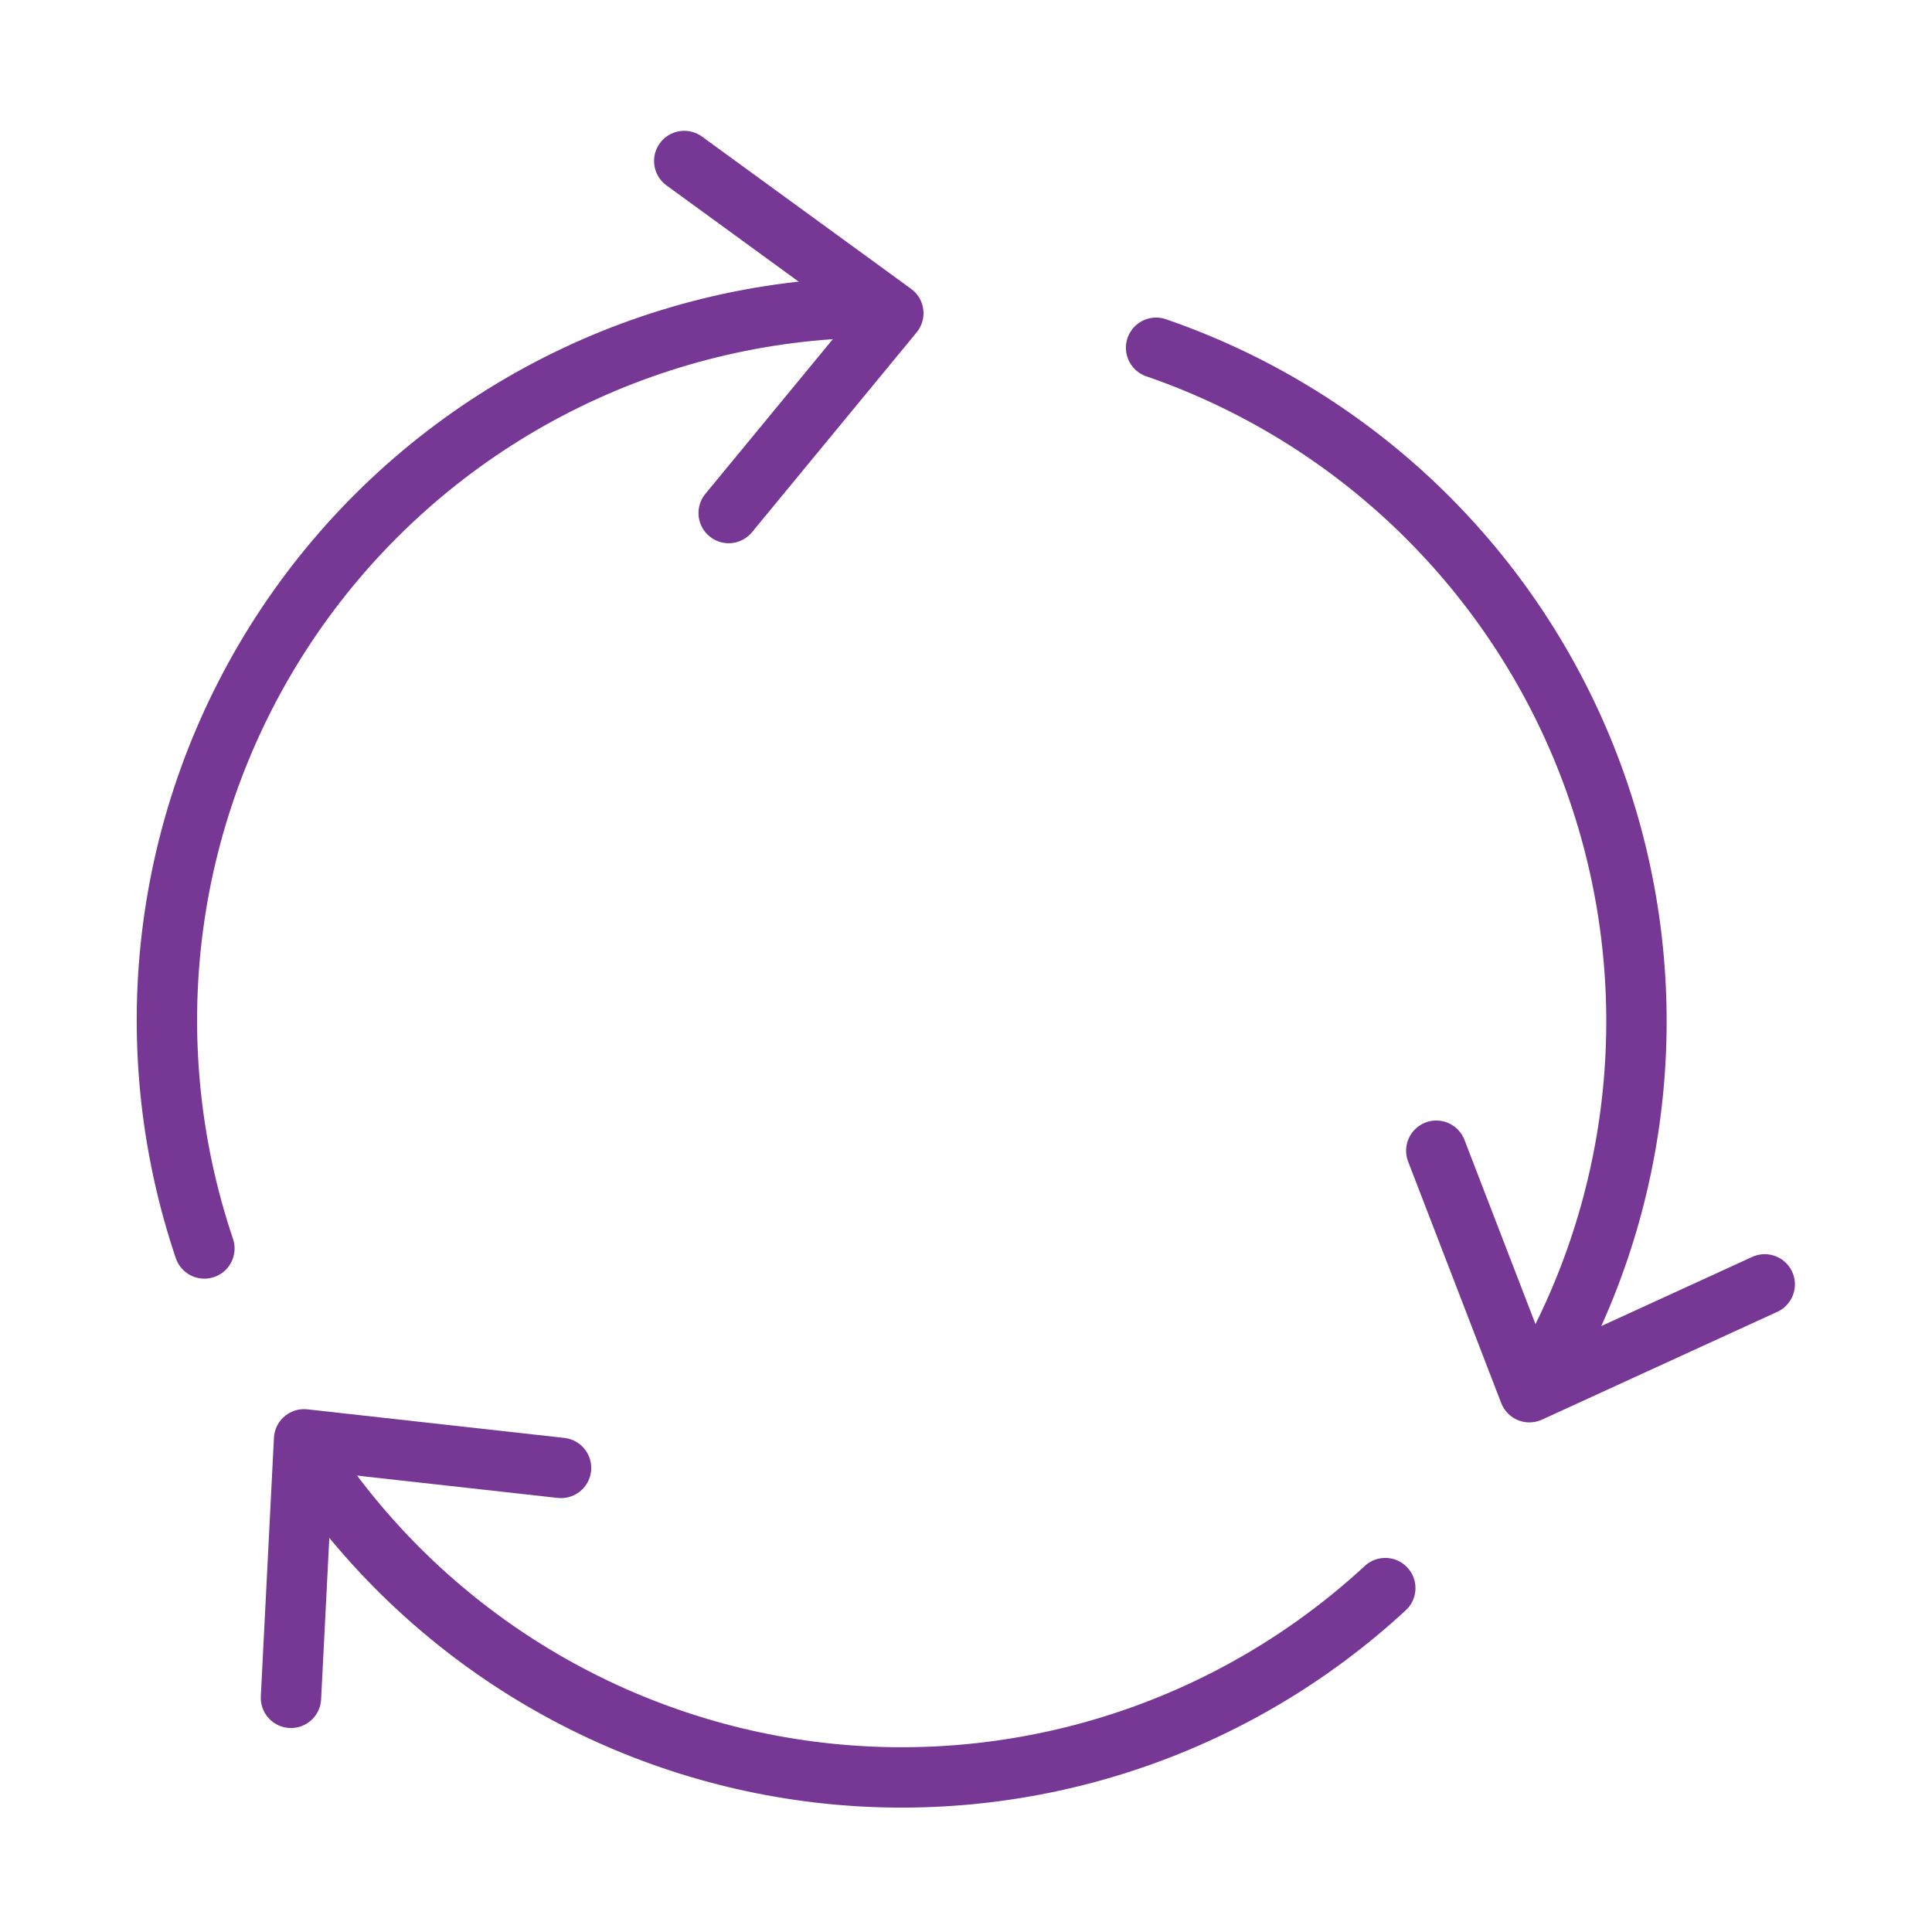 <svg width="48" height="48" viewBox="0 0 48 48" fill="none" xmlns="http://www.w3.org/2000/svg">
<path d="M38.707 33.456C39.864 31.199 40.523 28.72 40.639 26.186C40.755 23.652 40.325 21.123 39.379 18.769C38.432 16.416 36.99 14.294 35.152 12.546C33.313 10.799 31.121 9.466 28.723 8.64" stroke="#773795" stroke-width="1.5" stroke-linecap="round" stroke-linejoin="round"/>
<path d="M7.979 36.71C9.435 38.761 11.312 40.478 13.484 41.746C15.657 43.015 18.075 43.805 20.576 44.065C23.078 44.325 25.607 44.048 27.994 43.253C30.381 42.458 32.57 41.164 34.417 39.456" stroke="#773795" stroke-width="1.5" stroke-linecap="round" stroke-linejoin="round"/>
<path d="M20.621 7.68C17.919 7.869 15.297 8.676 12.956 10.037C10.615 11.398 8.618 13.277 7.117 15.531C5.616 17.785 4.651 20.353 4.298 23.038C3.945 25.722 4.212 28.452 5.078 31.018" stroke="#773795" stroke-width="1.5" stroke-linecap="round" stroke-linejoin="round"/>
<path d="M18.104 12.746L22.194 7.782L17 4" stroke="#773795" stroke-width="1.5" stroke-linecap="round" stroke-linejoin="round"/>
<path d="M35.684 28.589L37.997 34.589L43.844 31.91" stroke="#773795" stroke-width="1.5" stroke-linecap="round" stroke-linejoin="round"/>
<path d="M13.939 36.47L7.555 35.76L7.229 42.182" stroke="#773795" stroke-width="1.5" stroke-linecap="round" stroke-linejoin="round"/>
</svg>
